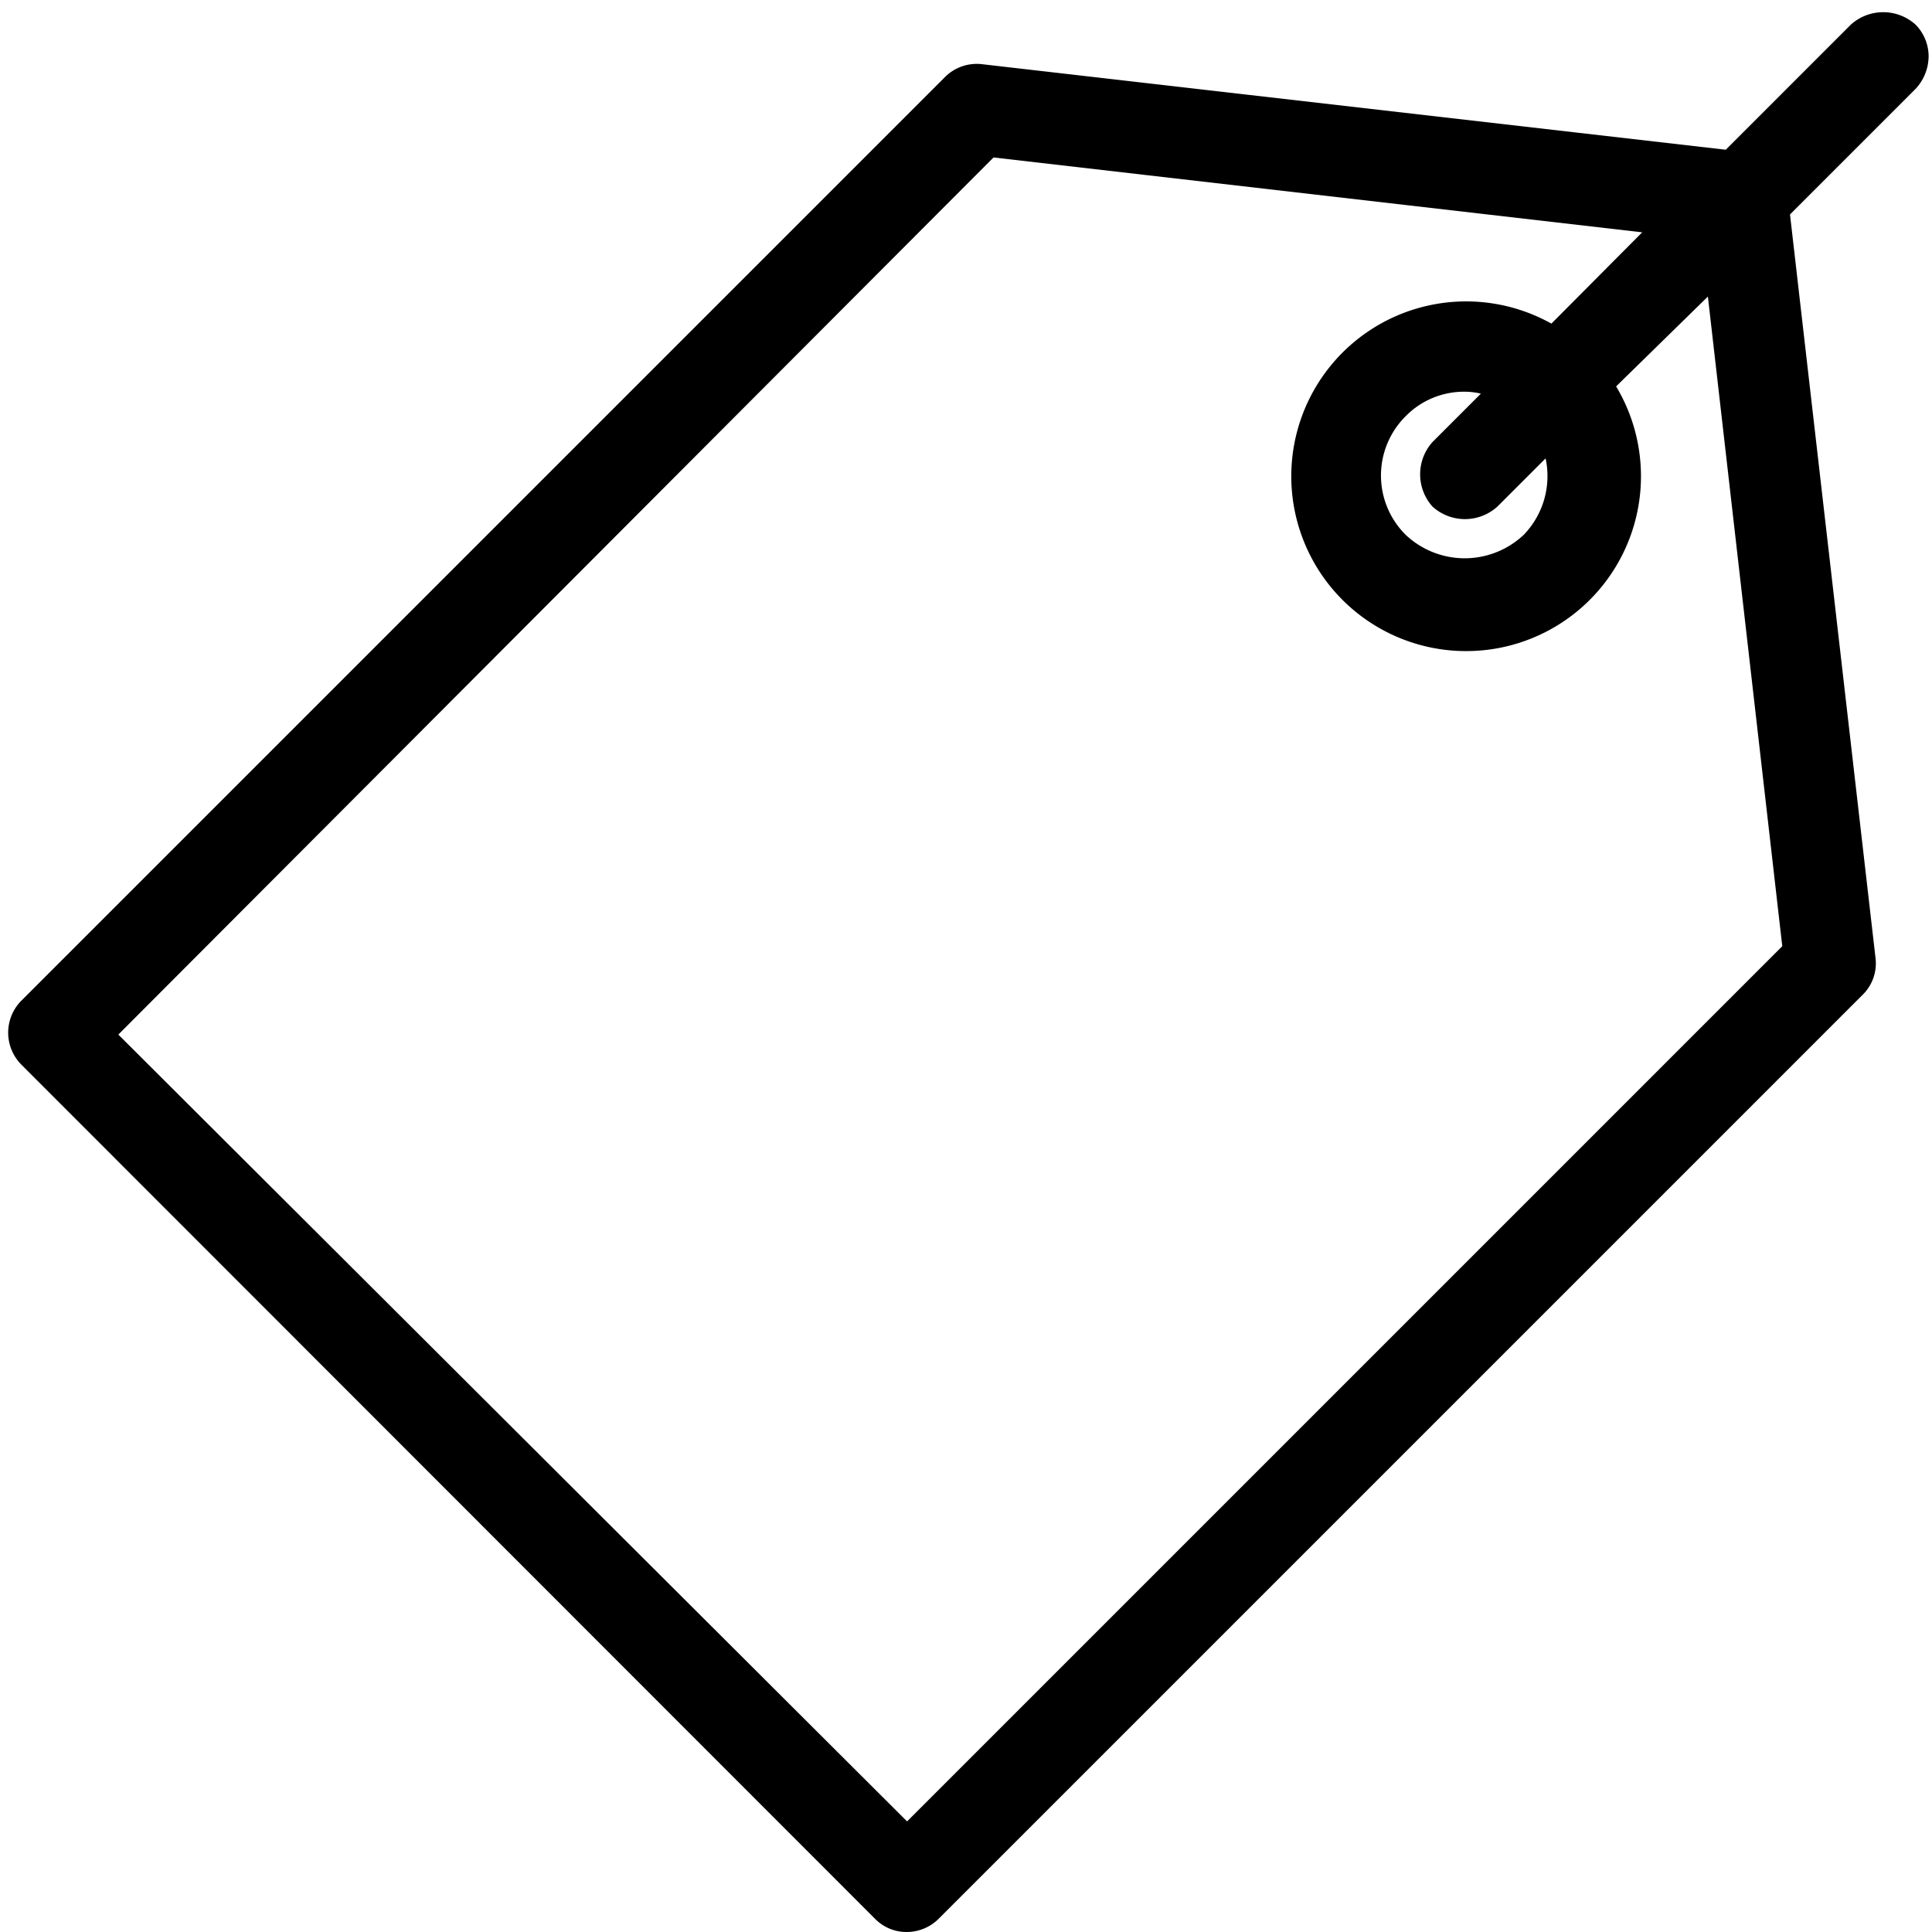 <svg id="Layer_6" data-name="Layer 6" xmlns="http://www.w3.org/2000/svg" viewBox="0 0 40 40"><path d="M39.48.68A.71.71,0,0,0,39,.48a.7.7,0,0,0-.49.2L35.82,3.36,20.3,1.58h-.07a.73.73,0,0,0-.5.21L.62,20.89a.69.69,0,0,0,0,1L18.29,39.54a.71.71,0,0,0,1,0L38.38,20.43a.68.68,0,0,0,.2-.57L36.8,4.34l2.68-2.67A.71.71,0,0,0,39.48.68Zm-2.31,19L18.78,38.07,2.1,21.38,20.48,3,34.56,4.62,32.16,7a3.35,3.35,0,0,0-4.22.44,3.37,3.37,0,1,0,5.2.54l2.41-2.4Zm-5.45-8.44a2,2,0,0,1-2.8,0,2,2,0,0,1,0-2.8h0a1.93,1.93,0,0,1,1.4-.58,1.89,1.89,0,0,1,.82.18L29.83,9.35a.69.69,0,0,0,1,1L32.12,9A2,2,0,0,1,31.72,11.24Z"/><path d="M18.78,40a.91.91,0,0,1-.66-.27L.45,22.05a.94.94,0,0,1,0-1.34L19.56,1.6a.93.93,0,0,1,.78-.27L35.73,3.1,38.32.51a1,1,0,0,1,1.34,0h0a.94.94,0,0,1,.27.66,1,1,0,0,1-.27.67l-2.6,2.6,1.77,15.39a.91.91,0,0,1-.27.77L19.45,39.71A.94.94,0,0,1,18.78,40ZM20.26,1.83a.47.47,0,0,0-.35.13L.8,21.07a.43.43,0,0,0,0,.62L18.47,39.36a.47.47,0,0,0,.63,0L38.21,20.25a.43.43,0,0,0,.12-.36L36.54,4.25,39.3,1.49a.44.44,0,0,0,.13-.32A.42.42,0,0,0,39.3.86h0a.44.44,0,0,0-.62,0L35.91,3.62,20.28,1.83ZM18.78,38.42l-17-17L20.39,2.74,35.11,4.43,32.2,7.34,32,7.23a3.14,3.14,0,0,0-1.71-.51,3.11,3.11,0,0,0-2.21.91,3.13,3.13,0,1,0,4.83.51L32.82,8l2.92-2.92,1.69,14.72-.09.09Zm-16.33-17L18.78,37.71,36.9,19.59,35.36,6.14,33.46,8A3.62,3.62,0,1,1,32.12,6.7L34,4.81,20.57,3.26Zm27.87-9.31a2.22,2.22,0,0,1-1.58-.65,2.23,2.23,0,0,1,2.5-3.61l.33.15L30,9.53a.4.4,0,0,0-.13.31.44.44,0,0,0,.13.32.45.45,0,0,0,.63,0L32.2,8.59l.15.33a2.25,2.25,0,0,1-.45,2.5h0A2.22,2.22,0,0,1,30.32,12.07Zm0-4a1.69,1.69,0,0,0-1.22.51,1.73,1.73,0,0,0,0,2.45,1.78,1.78,0,0,0,2.45,0A1.75,1.75,0,0,0,32,9.49l-1,1a1,1,0,0,1-1.34,0,1,1,0,0,1,0-1.34l1-1A1.47,1.47,0,0,0,30.32,8.11Z"/></svg>